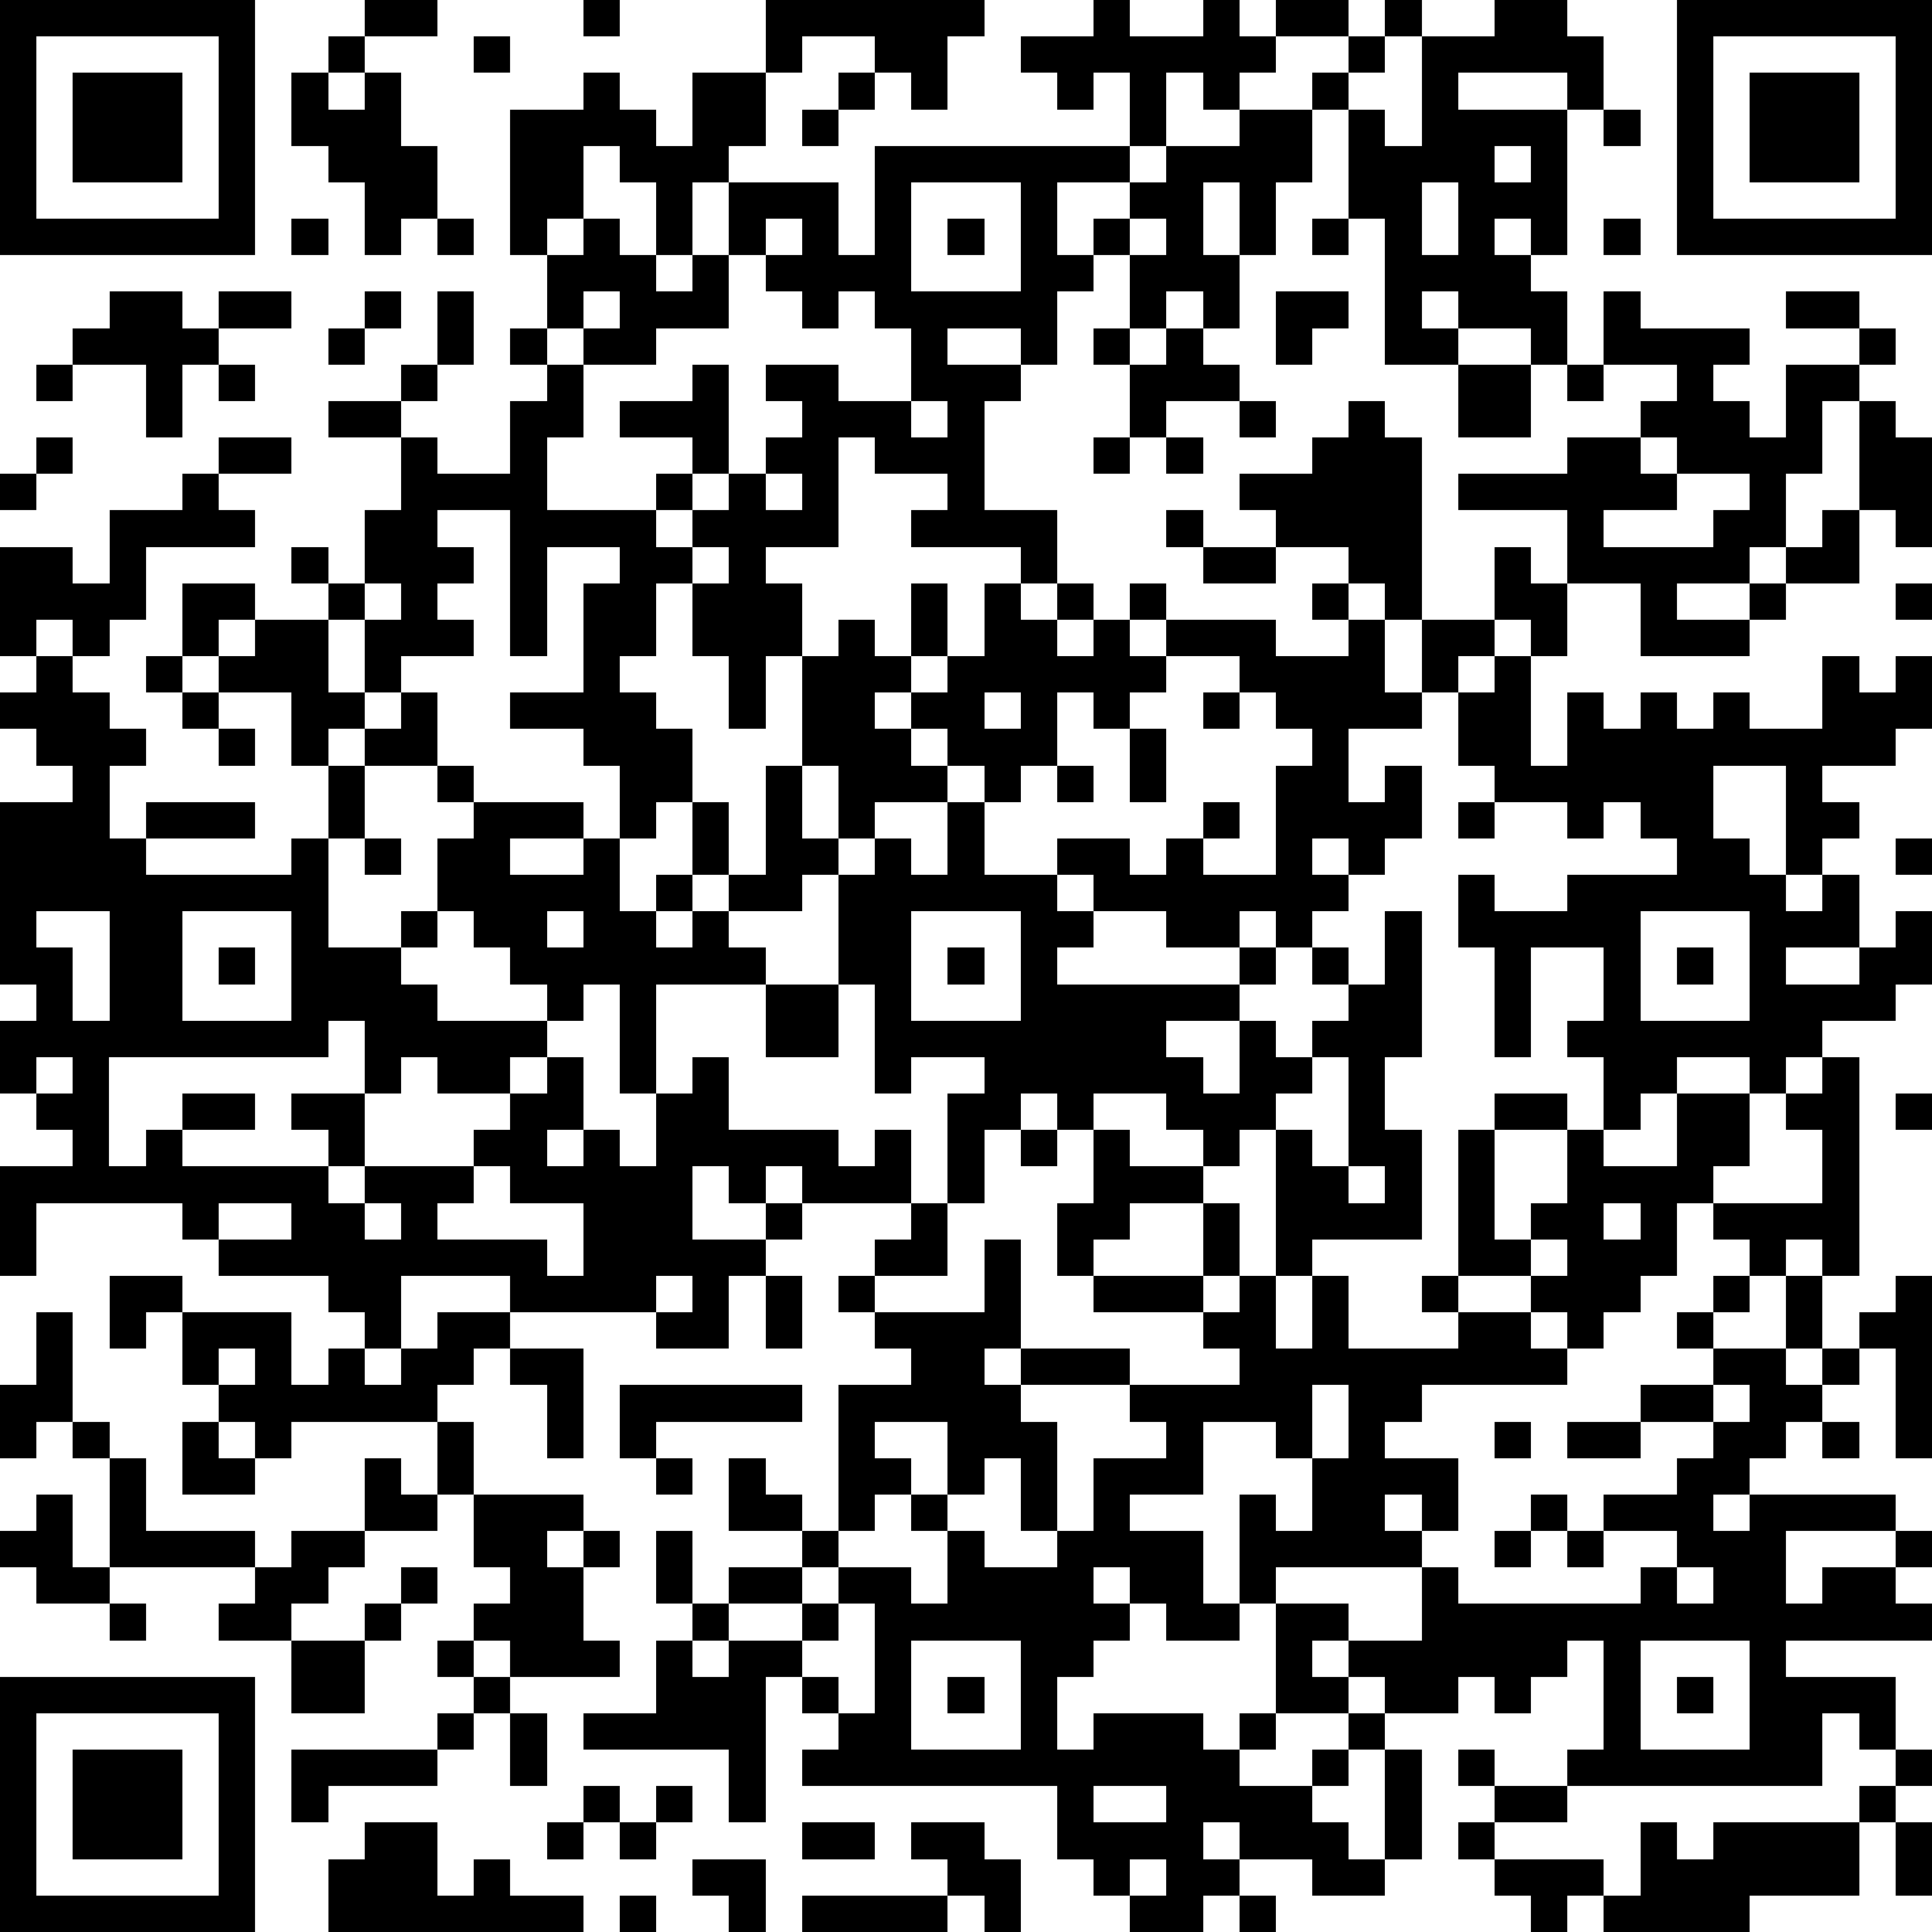 <?xml version="1.0" standalone="yes"?><svg version="1.1" xmlns="http://www.w3.org/2000/svg" xmlns:xlink="http://www.w3.org/1999/xlink" xmlns:ev="http://www.w3.org/2001/xml-events" width="212" height="212" shape-rendering="crispEdges"><path d="M0 0h7v7h-7zM10 0h2v1h-2zM16 0h1v1h-1zM21 0h6v1h-1v2h-1v-1h-1v-1h-2v1h-1zM30 0h1v1h2v-1h1v1h1v-1h2v1h-2v1h-1v1h-1v-1h-1v2h-1v-2h-1v1h-1v-1h-1v-1h2zM38 0h1v1h-1zM41 0h2v1h1v2h-1v-1h-3v1h3v4h-1v-1h-1v1h1v1h1v2h-1v-1h-2v-1h-1v1h1v1h-2v-4h-1v-3h-1v-1h1v-1h1v1h-1v1h1v1h1v-3h2zM46 0h7v7h-7zM1 1v5h5v-5zM9 1h1v1h-1zM13 1h1v1h-1zM47 1v5h5v-5zM2 2h3v3h-3zM8 2h1v1h1v-1h1v2h1v2h-1v1h-1v-2h-1v-1h-1zM16 2h1v1h1v1h1v-2h2v2h-1v1h-1v2h-1v-2h-1v-1h-1v2h-1v1h-1v-4h2zM23 2h1v1h-1zM48 2h3v3h-3zM22 3h1v1h-1zM34 3h2v2h-1v2h-1v-2h-1v2h1v2h-1v-1h-1v1h-1v-2h-1v-1h1v-1h-2v2h1v1h-1v2h-1v-1h-2v1h2v1h-1v3h2v2h-1v-1h-3v-1h1v-1h-2v-1h-1v3h-2v1h1v2h-1v2h-1v-2h-1v-2h-1v2h-1v1h1v1h1v2h-1v1h-1v-2h-1v-1h-2v-1h2v-3h1v-1h-2v3h-1v-4h-2v1h1v1h-1v1h1v1h-2v1h-1v-2h-1v-1h-1v-1h1v1h1v-2h1v-2h-2v-1h2v-1h1v-2h1v2h-1v1h-1v1h1v1h2v-2h1v-1h-1v-1h1v-2h1v-1h1v1h1v1h1v-1h1v-2h3v2h1v-3h7v1h1v-1h2zM44 3h1v1h-1zM41 4v1h1v-1zM25 5v3h3v-3zM39 5v2h1v-2zM8 6h1v1h-1zM12 6h1v1h-1zM21 6v1h-1v2h-2v1h-2v-1h-1v1h1v2h-1v2h3v-1h1v-1h-2v-1h2v-1h1v3h-1v1h-1v1h1v-1h1v-1h1v-1h1v-1h-1v-1h2v1h2v-2h-1v-1h-1v1h-1v-1h-1v-1h1v-1zM26 6h1v1h-1zM31 6v1h1v-1zM36 6h1v1h-1zM44 6h1v1h-1zM3 8h2v1h1v-1h2v1h-2v1h-1v2h-1v-2h-2v-1h1zM10 8h1v1h-1zM16 8v1h1v-1zM35 8h2v1h-1v1h-1zM44 8h1v1h3v1h-1v1h1v1h1v-2h2v-1h-2v-1h2v1h1v1h-1v1h-1v2h-1v2h-1v1h-2v1h2v-1h1v-1h1v-1h1v-3h1v1h1v3h-1v-1h-1v2h-2v1h-1v1h-3v-2h-2v-2h-3v-1h3v-1h2v-1h1v-1h-2zM9 9h1v1h-1zM30 9h1v1h-1zM32 9h1v1h1v1h-2v1h-1v-2h1zM1 10h1v1h-1zM6 10h1v1h-1zM40 10h2v2h-2zM43 10h1v1h-1zM25 11v1h1v-1zM34 11h1v1h-1zM37 11h1v1h1v5h-1v-1h-1v-1h-2v-1h-1v-1h2v-1h1zM1 12h1v1h-1zM6 12h2v1h-2zM30 12h1v1h-1zM32 12h1v1h-1zM45 12v1h1v-1zM0 13h1v1h-1zM5 13h1v1h1v1h-3v2h-1v1h-1v-1h-1v1h-1v-3h2v1h1v-2h2zM21 13v1h1v-1zM46 13v1h-2v1h3v-1h1v-1zM32 14h1v1h-1zM19 15v1h1v-1zM33 15h2v1h-2zM41 15h1v1h1v2h-1v-1h-1zM5 16h2v1h-1v1h-1zM10 16v1h1v-1zM25 16h1v2h-1zM27 16h1v1h1v-1h1v1h-1v1h1v-1h1v-1h1v1h-1v1h1v-1h3v1h2v-1h-1v-1h1v1h1v2h1v-2h2v1h-1v1h-1v1h-2v2h1v-1h1v2h-1v1h-1v-1h-1v1h1v1h-1v1h-1v-1h-1v1h-2v-1h-2v-1h-1v-1h2v1h1v-1h1v-1h1v1h-1v1h2v-3h1v-1h-1v-1h-1v-1h-2v1h-1v1h-1v-1h-1v2h-1v1h-1v-1h-1v-1h-1v-1h-1v1h1v1h1v1h-2v1h-1v-2h-1v-3h1v-1h1v1h1v1h1v-1h1zM52 16h1v1h-1zM7 17h2v2h1v1h-1v1h-1v-2h-2v-1h1zM1 18h1v1h1v1h1v1h-1v2h1v-1h3v1h-3v1h4v-1h1v-2h1v-1h1v-1h1v2h-2v2h-1v3h2v-1h1v-2h1v-1h-1v-1h1v1h3v1h-2v1h2v-1h1v2h1v-1h1v-2h1v2h-1v1h-1v1h1v-1h1v-1h1v-3h1v2h1v1h-1v1h-2v1h1v1h-3v3h-1v-3h-1v1h-1v-1h-1v-1h-1v-1h-1v1h-1v1h1v1h3v1h-1v1h-2v-1h-1v1h-1v-2h-1v1h-6v3h1v-1h1v-1h2v1h-2v1h4v-1h-1v-1h2v2h-1v1h1v-1h3v-1h1v-1h1v-1h1v2h-1v1h1v-1h1v1h1v-2h1v-1h1v2h3v1h1v-1h1v2h-3v-1h-1v1h-1v-1h-1v2h2v-1h1v1h-1v1h-1v2h-2v-1h-4v-1h-3v2h-1v-1h-1v-1h-3v-1h-1v-1h-4v2h-1v-3h2v-1h-1v-1h-1v-2h1v-1h-1v-5h2v-1h-1v-1h-1v-1h1zM4 18h1v1h-1zM41 18h1v3h1v-2h1v1h1v-1h1v1h1v-1h1v1h2v-2h1v1h1v-1h1v2h-1v1h-2v1h1v1h-1v1h-1v-3h-2v2h1v1h1v1h1v-1h1v2h-2v1h2v-1h1v-1h1v2h-1v1h-2v1h-1v1h-1v-1h-2v1h-1v1h-1v-2h-1v-1h1v-2h-2v3h-1v-3h-1v-2h1v1h2v-1h3v-1h-1v-1h-1v1h-1v-1h-2v-1h-1v-2h1zM5 19h1v1h-1zM27 19v1h1v-1zM33 19h1v1h-1zM6 20h1v1h-1zM31 20h1v2h-1zM29 21h1v1h-1zM26 22h1v2h2v1h1v1h-1v1h5v-1h1v1h-1v1h-2v1h1v1h1v-2h1v1h1v-1h1v-1h-1v-1h1v1h1v-2h1v4h-1v2h1v3h-3v1h-1v-4h-1v1h-1v-1h-1v-1h-2v1h-1v-1h-1v1h-1v2h-1v-3h1v-1h-2v1h-1v-3h-1v-3h1v-1h1v1h1zM40 22h1v1h-1zM10 23h1v1h-1zM52 23h1v1h-1zM1 25v1h1v2h1v-3zM5 25v3h3v-3zM15 25v1h1v-1zM25 25v3h3v-3zM45 25v3h3v-3zM6 26h1v1h-1zM26 26h1v1h-1zM46 26h1v1h-1zM21 27h2v2h-2zM1 29v1h1v-1zM36 29v1h-1v1h1v1h1v-3zM50 29h1v6h-1v-1h-1v1h-1v-1h-1v-1h-1v2h-1v1h-1v1h-1v-1h-1v-1h-2v-4h1v-1h2v1h-2v3h1v-1h1v-2h1v1h2v-2h2v2h-1v1h3v-2h-1v-1h1zM52 30h1v1h-1zM28 31h1v1h-1zM30 31h1v1h2v1h-2v1h-1v1h-1v-2h1zM13 32v1h-1v1h3v1h1v-2h-2v-1zM37 32v1h1v-1zM6 33v1h2v-1zM10 33v1h1v-1zM25 33h1v2h-2v-1h1zM33 33h1v2h-1zM44 33v1h1v-1zM27 34h1v3h-1v1h1v-1h3v1h-3v1h1v3h-1v-2h-1v1h-1v-2h-2v1h1v1h-1v1h-1v-4h2v-1h-1v-1h-1v-1h1v1h3zM42 34v1h1v-1zM3 35h2v1h-1v1h-1zM18 35v1h1v-1zM21 35h1v2h-1zM30 35h3v1h-3zM34 35h1v2h1v-2h1v2h3v-1h-1v-1h1v1h2v1h1v1h-4v1h-1v1h2v2h-1v-1h-1v1h1v1h-4v1h-1v-3h1v1h1v-2h-1v-1h-2v2h-2v1h2v2h1v1h-2v-1h-1v-1h-1v1h1v1h-1v1h-1v2h1v-1h3v1h1v-1h1v-3h2v1h-1v1h1v-1h2v-2h1v1h5v-1h1v-1h-2v-1h2v-1h1v-1h-2v-1h2v-1h-1v-1h1v-1h1v1h-1v1h2v-2h1v2h-1v1h1v-1h1v-1h1v-1h1v5h-1v-3h-1v1h-1v1h-1v1h-1v1h-1v1h1v-1h4v1h-3v2h1v-1h2v-1h1v1h-1v1h1v1h-4v1h3v2h-1v-1h-1v2h-7v-1h1v-3h-1v1h-1v1h-1v-1h-1v1h-2v-1h-1v1h-2v1h-1v1h2v-1h1v-1h1v1h-1v1h-1v1h1v1h1v-3h1v3h-1v1h-2v-1h-2v-1h-1v1h1v1h-1v1h-2v-1h-1v-1h-1v-2h-7v-1h1v-1h-1v-1h-1v4h-1v-2h-4v-1h2v-2h1v-1h-1v-2h1v2h1v-1h2v-1h-2v-2h1v1h1v1h1v1h-1v1h-2v1h-1v1h1v-1h2v-1h1v-1h2v1h1v-2h-1v-1h1v1h1v1h2v-1h1v-2h2v-1h-1v-1h3v-1h-1v-1h1zM1 36h1v3h-1v1h-1v-2h1zM5 36h3v2h1v-1h1v1h1v-1h1v-1h2v1h-1v1h-1v1h-4v1h-1v-1h-1v-1h-1zM6 37v1h1v-1zM14 37h2v3h-1v-2h-1zM17 38h5v1h-4v1h-1zM36 38v2h1v-2zM47 38v1h1v-1zM2 39h1v1h-1zM5 39h1v1h1v1h-2zM12 39h1v2h-1zM41 39h1v1h-1zM43 39h2v1h-2zM50 39h1v1h-1zM3 40h1v2h3v1h-4zM10 40h1v1h1v1h-2zM18 40h1v1h-1zM1 41h1v2h1v1h-2v-1h-1v-1h1zM13 41h3v1h-1v1h1v-1h1v1h-1v2h1v1h-3v-1h-1v-1h1v-1h-1zM42 41h1v1h-1zM8 42h2v1h-1v1h-1v1h-2v-1h1v-1h1zM41 42h1v1h-1zM43 42h1v1h-1zM11 43h1v1h-1zM46 43v1h1v-1zM3 44h1v1h-1zM10 44h1v1h-1zM23 44v1h-1v1h1v1h1v-3zM8 45h2v2h-2zM12 45h1v1h-1zM25 45v3h3v-3zM45 45v3h3v-3zM0 46h7v7h-7zM13 46h1v1h-1zM26 46h1v1h-1zM46 46h1v1h-1zM1 47v5h5v-5zM12 47h1v1h-1zM14 47h1v2h-1zM2 48h3v3h-3zM8 48h4v1h-3v1h-1zM40 48h1v1h-1zM52 48h1v1h-1zM16 49h1v1h-1zM18 49h1v1h-1zM30 49v1h2v-1zM41 49h2v1h-2zM51 49h1v1h-1zM10 50h2v2h1v-1h1v1h2v1h-7v-2h1zM15 50h1v1h-1zM17 50h1v1h-1zM22 50h2v1h-2zM25 50h2v1h1v2h-1v-1h-1v-1h-1zM40 50h1v1h-1zM45 50h1v1h1v-1h4v2h-3v1h-4v-1h-1v1h-1v-1h-1v-1h3v1h1zM52 50h1v2h-1zM19 51h2v2h-1v-1h-1zM31 51v1h1v-1zM17 52h1v1h-1zM22 52h4v1h-4zM34 52h1v1h-1z" style="fill:#000" transform="translate(0,0) scale(4)"/></svg>